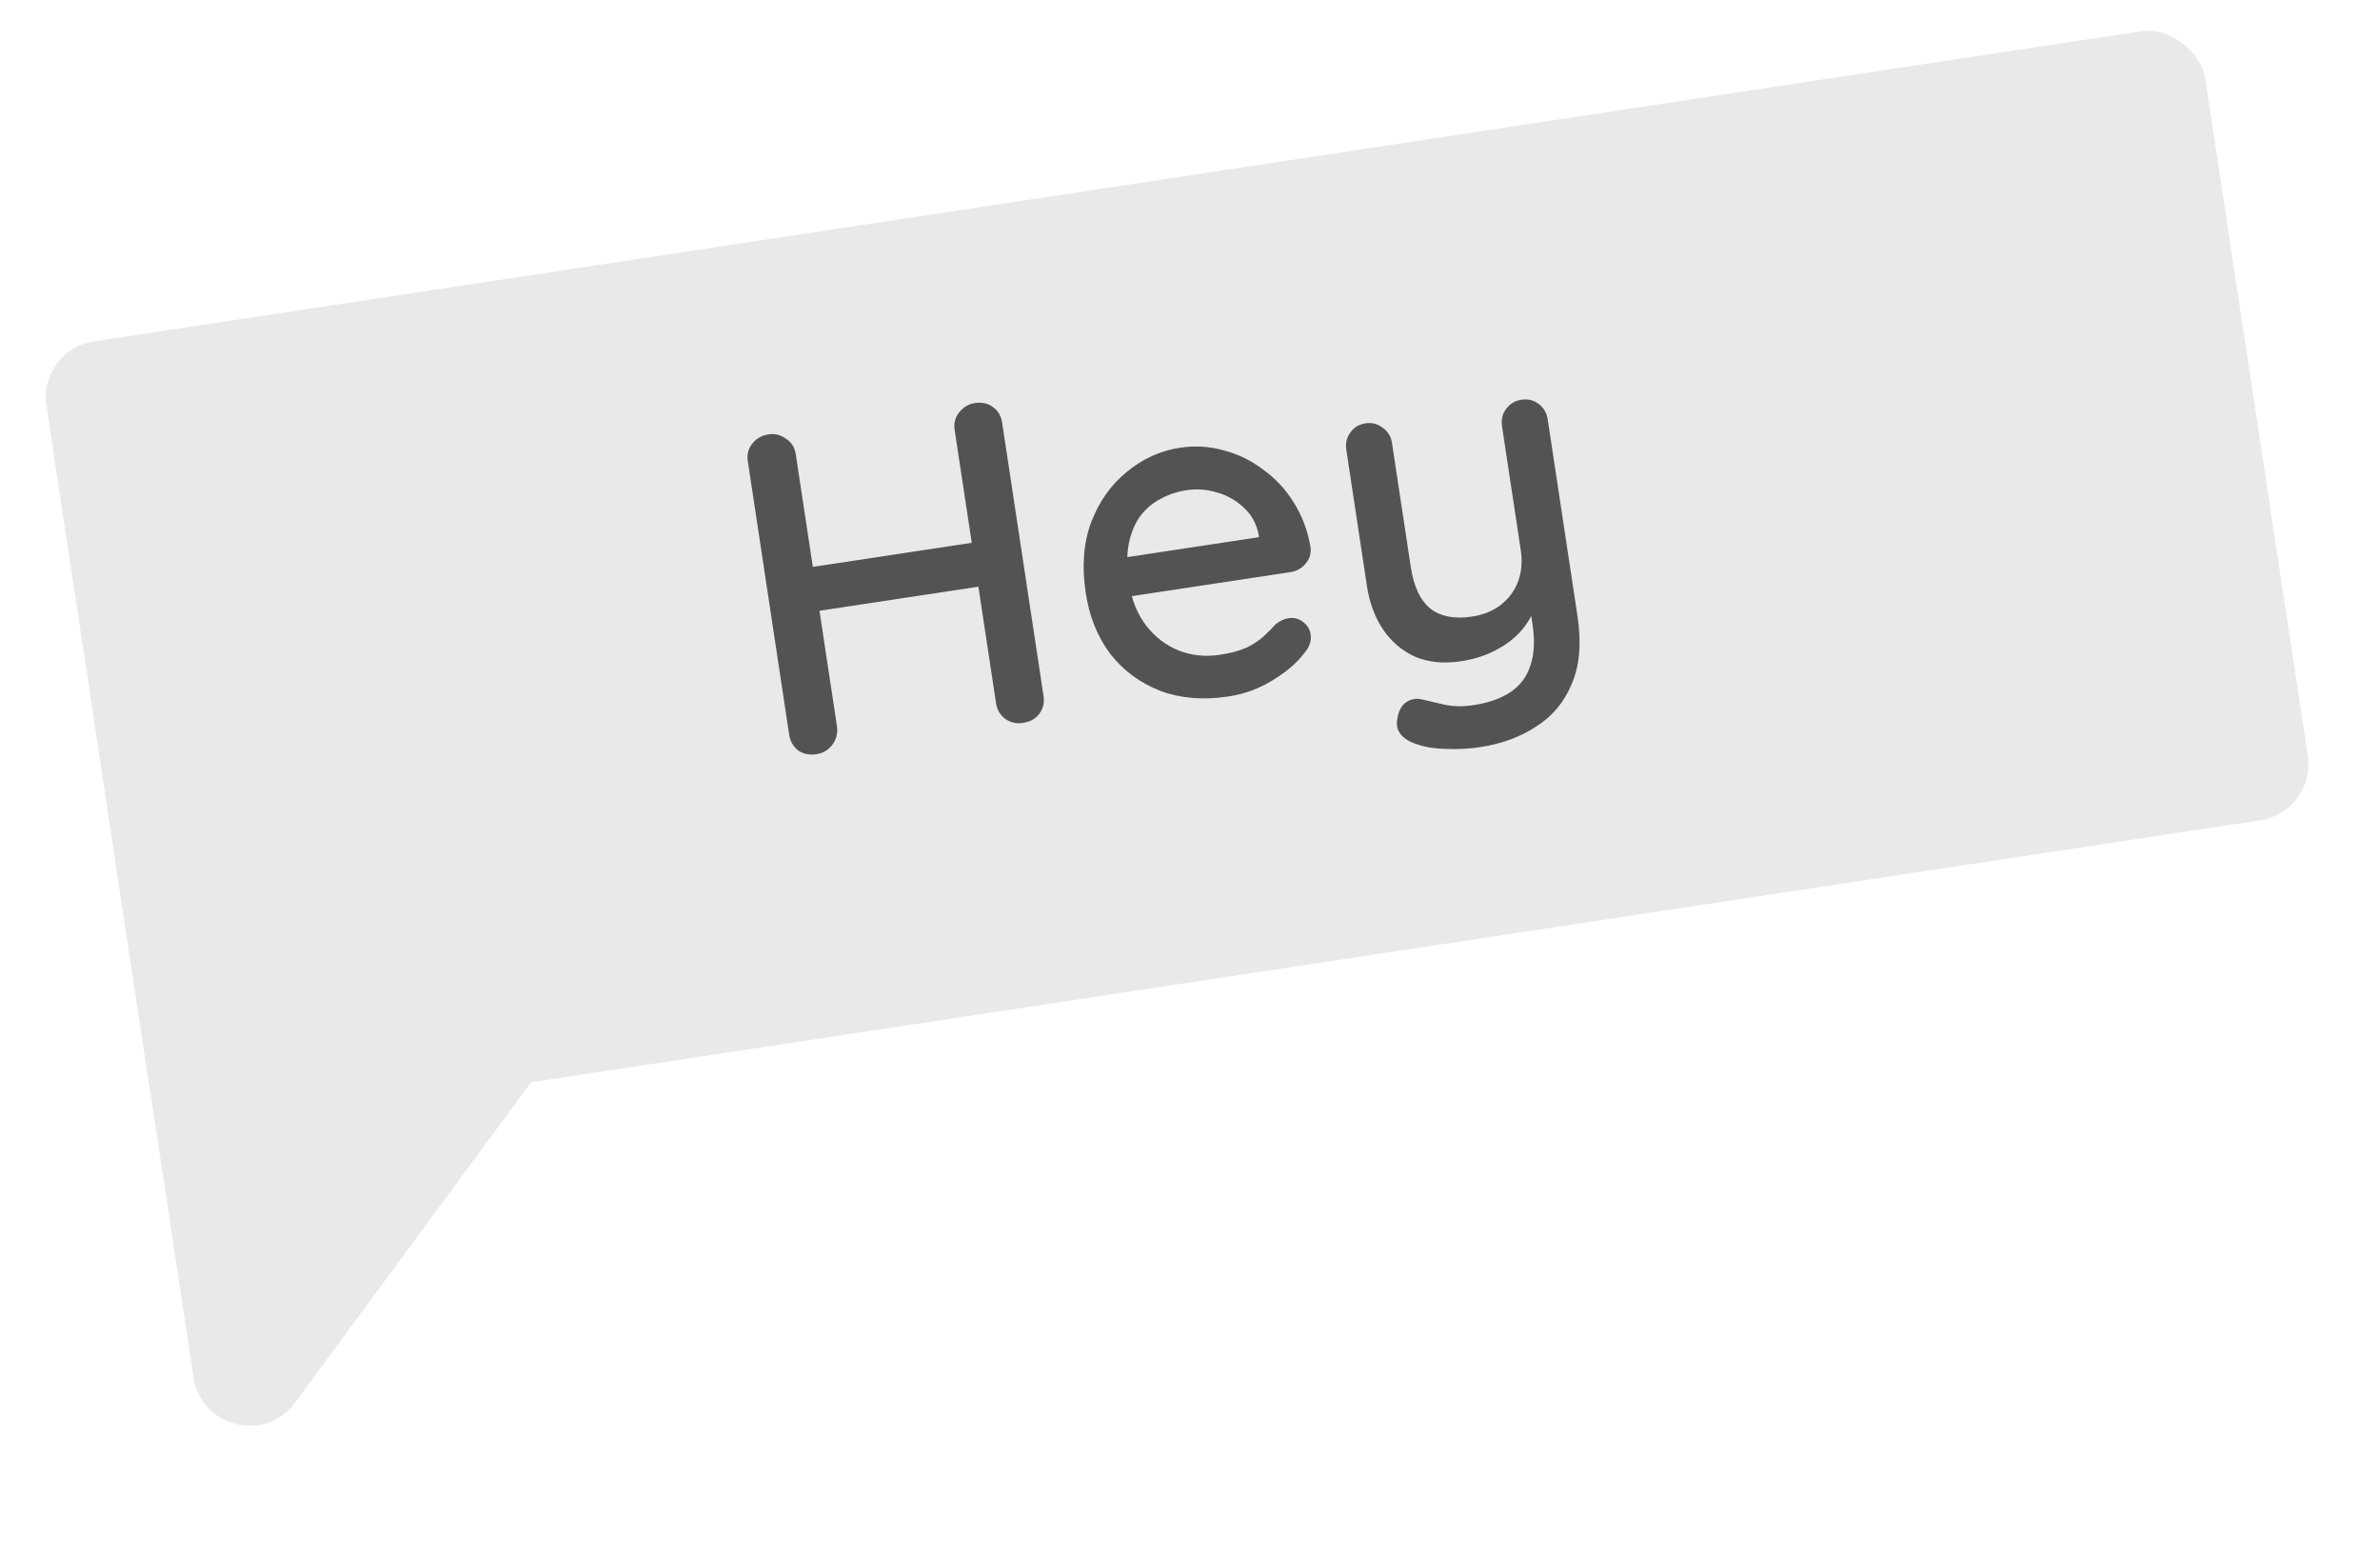 <svg width="52" height="34" viewBox="0 0 52 34" fill="none" xmlns="http://www.w3.org/2000/svg">
<rect x="0.829" y="7.641" width="47.706" height="17.431" rx="1.236" transform="rotate(-8.612 0.829 7.641)" fill="#E9E9E9"/>
<path d="M16.8 9.486C16.933 9.466 17.057 9.498 17.172 9.583C17.293 9.66 17.364 9.771 17.386 9.918L18.29 15.884C18.305 16.032 18.267 16.163 18.176 16.279C18.091 16.387 17.978 16.452 17.838 16.473C17.685 16.497 17.552 16.469 17.438 16.391C17.33 16.305 17.264 16.189 17.242 16.043L16.339 10.076C16.316 9.93 16.348 9.803 16.434 9.694C16.518 9.58 16.641 9.51 16.8 9.486ZM21.3 8.804C21.46 8.78 21.594 8.811 21.702 8.897C21.809 8.976 21.874 9.088 21.896 9.235L22.8 15.201C22.822 15.348 22.791 15.478 22.706 15.593C22.627 15.7 22.508 15.766 22.348 15.79C22.209 15.812 22.082 15.783 21.968 15.705C21.853 15.62 21.784 15.505 21.762 15.358L20.858 9.392C20.836 9.245 20.868 9.118 20.954 9.01C21.045 8.894 21.161 8.825 21.3 8.804ZM17.211 12.465L21.761 11.776L21.896 12.736L17.346 13.425L17.211 12.465ZM26.841 15.212C26.289 15.296 25.793 15.255 25.353 15.09C24.912 14.919 24.548 14.651 24.261 14.286C23.98 13.914 23.8 13.468 23.722 12.949C23.633 12.364 23.674 11.847 23.844 11.399C24.02 10.944 24.281 10.578 24.627 10.301C24.972 10.017 25.358 9.843 25.783 9.779C26.109 9.73 26.428 9.749 26.741 9.838C27.053 9.92 27.34 10.06 27.601 10.259C27.868 10.45 28.092 10.691 28.272 10.984C28.452 11.27 28.573 11.595 28.635 11.96C28.648 12.094 28.611 12.212 28.525 12.313C28.438 12.415 28.328 12.476 28.195 12.496L24.314 13.084L23.946 12.272L27.698 11.704L27.535 11.912L27.497 11.663C27.449 11.432 27.342 11.241 27.176 11.089C27.009 10.93 26.815 10.82 26.595 10.758C26.374 10.69 26.15 10.673 25.924 10.707C25.724 10.737 25.536 10.8 25.36 10.894C25.19 10.981 25.042 11.106 24.916 11.268C24.798 11.428 24.713 11.632 24.662 11.878C24.616 12.116 24.619 12.405 24.671 12.744C24.726 13.11 24.851 13.418 25.045 13.667C25.239 13.917 25.478 14.098 25.761 14.212C26.042 14.319 26.339 14.349 26.652 14.302C26.898 14.264 27.097 14.21 27.25 14.139C27.401 14.062 27.525 13.979 27.62 13.889C27.716 13.8 27.798 13.716 27.868 13.638C27.959 13.563 28.054 13.518 28.154 13.502C28.273 13.484 28.38 13.512 28.473 13.587C28.565 13.655 28.619 13.745 28.636 13.858C28.658 14.004 28.605 14.149 28.477 14.29C28.324 14.491 28.098 14.681 27.798 14.863C27.506 15.043 27.187 15.16 26.841 15.212ZM33.24 8.731C33.386 8.709 33.514 8.741 33.622 8.826C33.729 8.905 33.794 9.018 33.816 9.164L34.466 13.455C34.555 14.04 34.514 14.533 34.343 14.933C34.179 15.332 33.92 15.644 33.566 15.867C33.219 16.097 32.81 16.247 32.338 16.319C32.098 16.355 31.855 16.368 31.609 16.358C31.363 16.354 31.158 16.324 30.993 16.267C30.822 16.218 30.695 16.145 30.613 16.049C30.53 15.953 30.503 15.838 30.53 15.704C30.552 15.538 30.616 15.416 30.72 15.339C30.825 15.269 30.941 15.248 31.067 15.276C31.188 15.306 31.346 15.343 31.544 15.388C31.741 15.433 31.959 15.437 32.199 15.401C32.525 15.351 32.793 15.256 33.003 15.116C33.213 14.975 33.357 14.783 33.436 14.54C33.522 14.295 33.537 13.994 33.483 13.634L33.378 12.946L33.574 13.161C33.501 13.397 33.389 13.601 33.238 13.774C33.088 13.946 32.898 14.09 32.671 14.206C32.45 14.322 32.197 14.401 31.911 14.444C31.545 14.499 31.217 14.467 30.927 14.348C30.642 14.221 30.408 14.025 30.225 13.76C30.041 13.489 29.921 13.167 29.865 12.794L29.416 9.831C29.394 9.685 29.422 9.558 29.501 9.451C29.579 9.337 29.691 9.269 29.838 9.246C29.977 9.225 30.101 9.258 30.21 9.343C30.323 9.421 30.392 9.533 30.414 9.68L30.822 12.374C30.888 12.813 31.034 13.121 31.258 13.298C31.481 13.468 31.782 13.525 32.161 13.467C32.414 13.429 32.625 13.342 32.795 13.208C32.966 13.073 33.09 12.905 33.168 12.702C33.245 12.493 33.265 12.262 33.226 12.01L32.818 9.316C32.796 9.169 32.825 9.042 32.904 8.935C32.988 8.82 33.1 8.752 33.24 8.731Z" fill="#535353"/>
<path d="M11.377 21.861C11.927 22.266 12.044 23.04 11.639 23.59L6.447 30.636C5.793 31.523 4.394 31.177 4.229 30.087L2.375 17.849C2.21 16.759 3.444 16.015 4.331 16.668L11.377 21.861Z" fill="#E9E9E9"/>
</svg>
